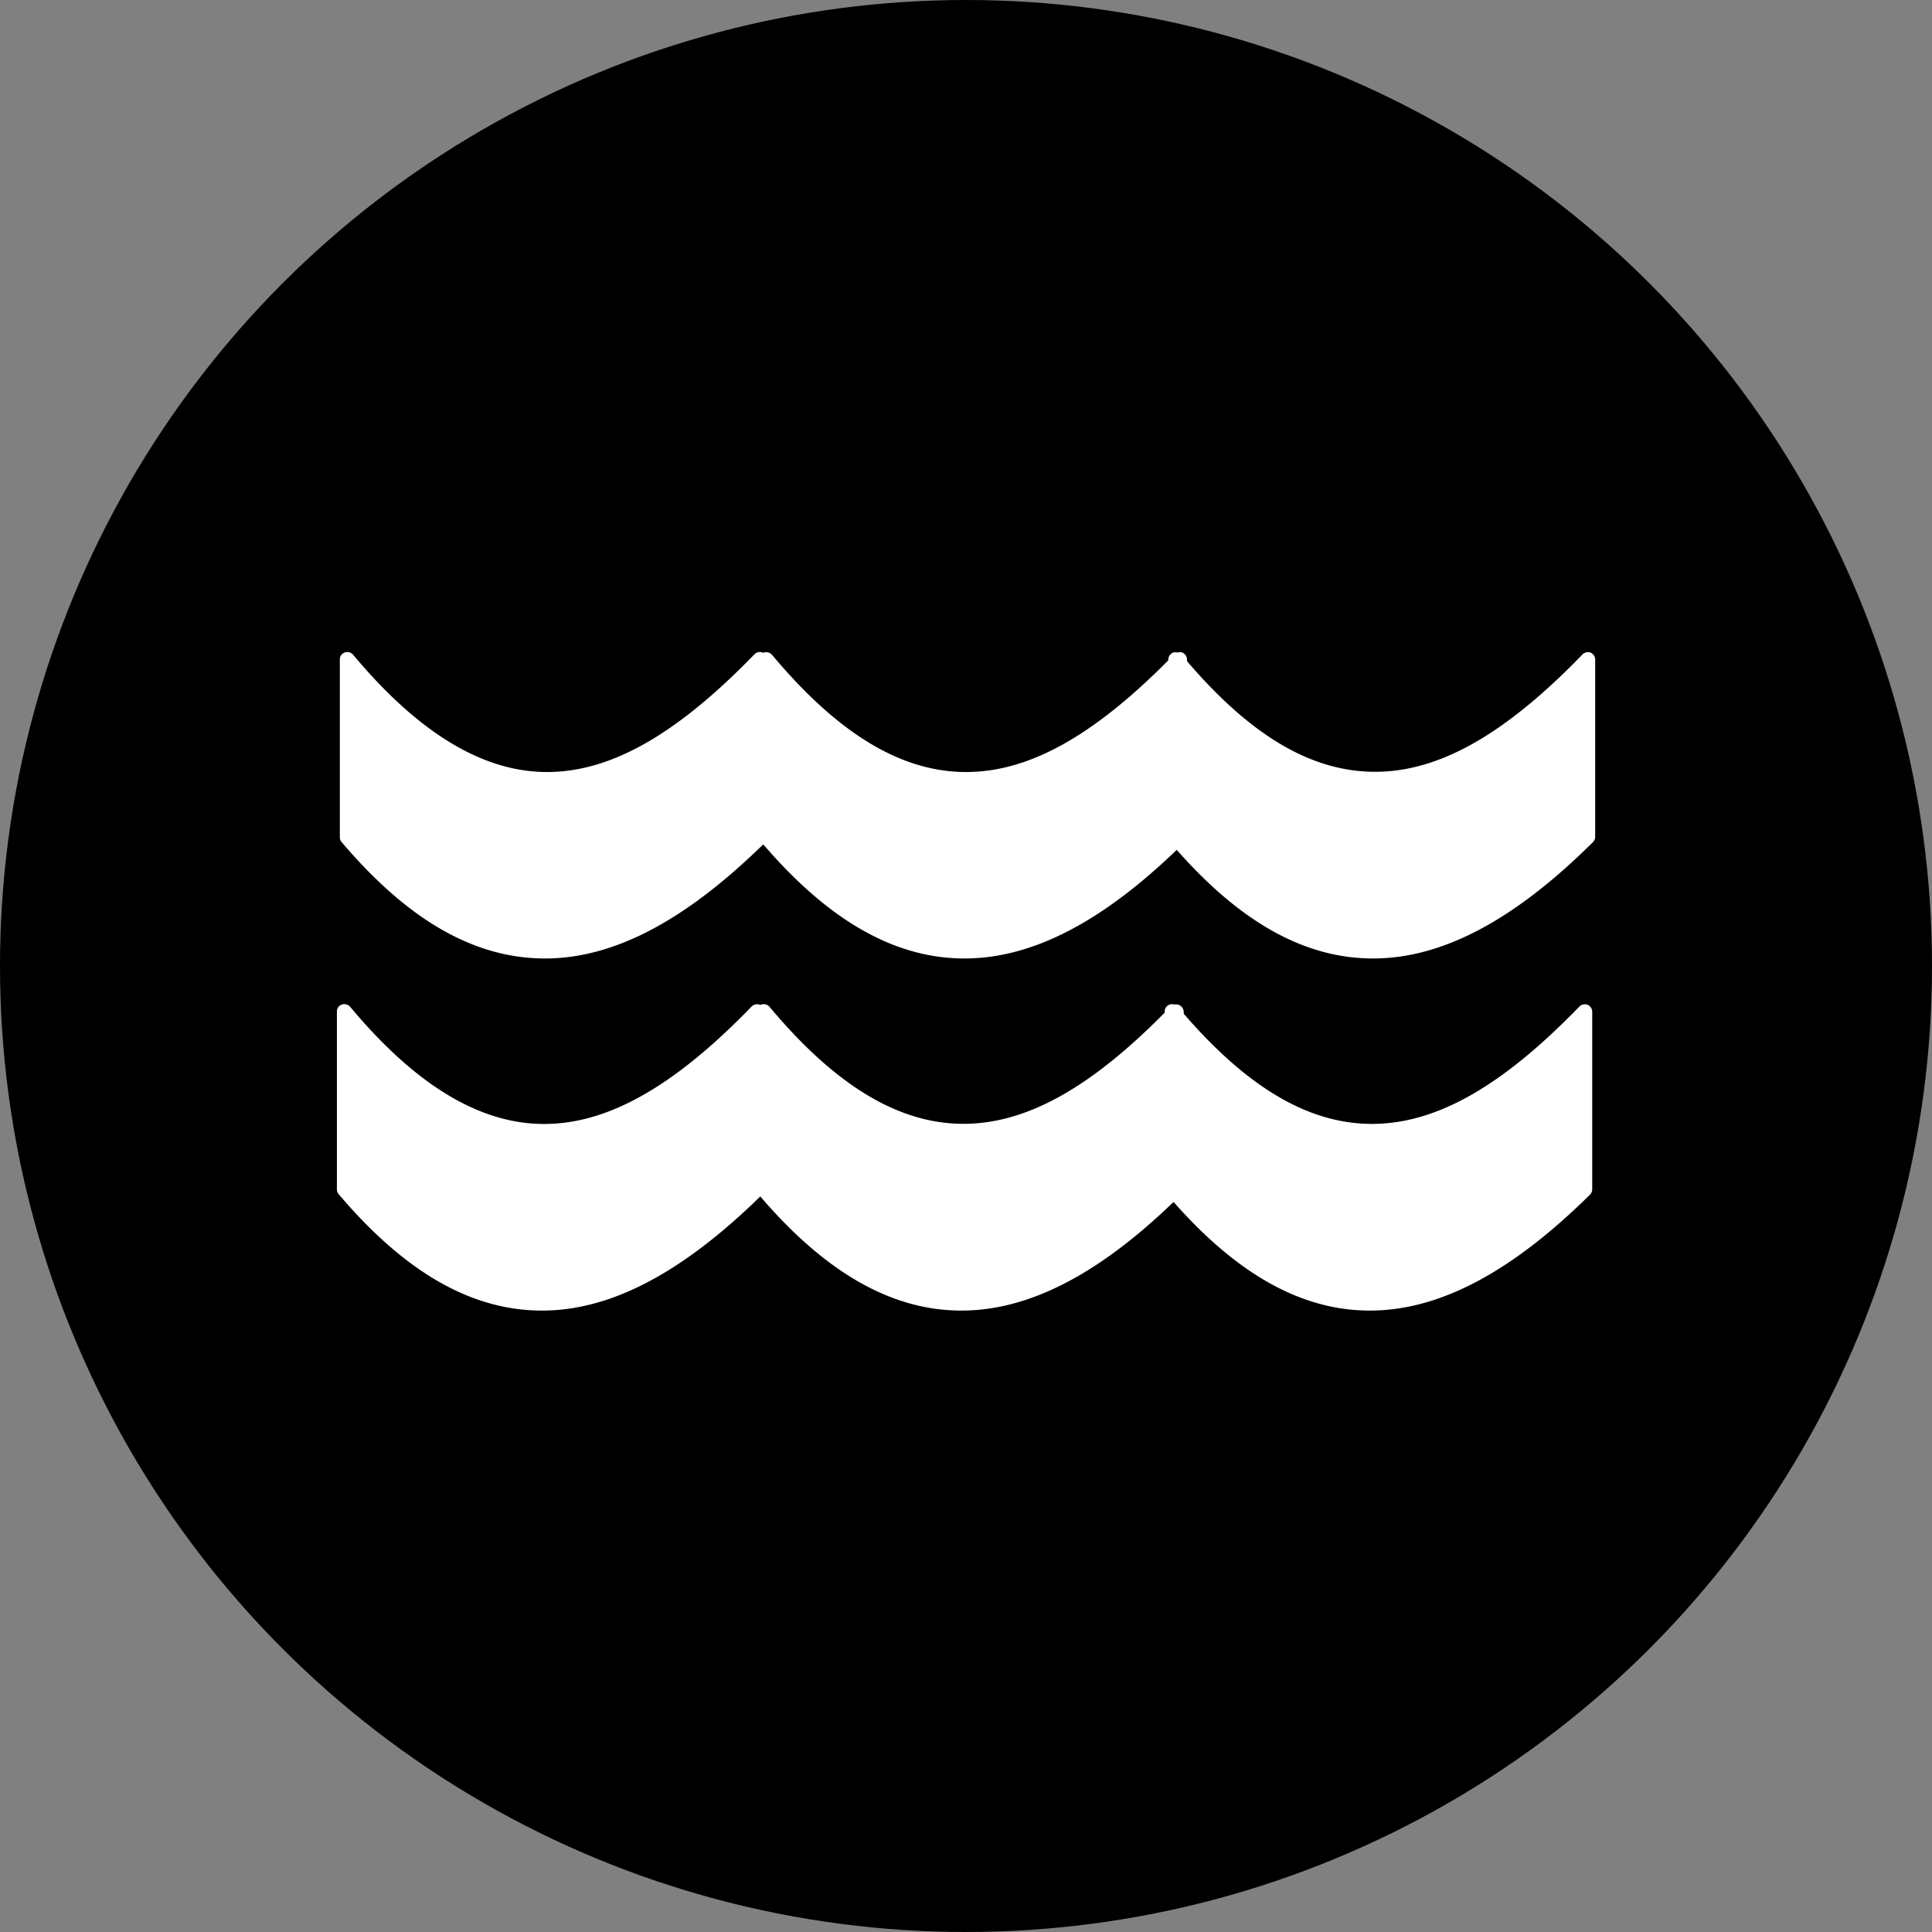 <svg id="Layer_1" data-name="Layer 1" xmlns="http://www.w3.org/2000/svg" viewBox="0 0 249 249"><rect x="0" y="0" width="249" height="249" fill="#808080" stroke="none"/><defs><style>.cls-1{fill:#fff;}</style></defs><title>flood</title><circle cx="124.5" cy="124.5" r="124.5"/><path class="cls-1" d="M205.48,84.6a1,1,0,0,0-1,.22c-10,10.34-18.5,15.15-26.74,15.15s-16.05-4.67-24.26-14.26v-.22a1,1,0,0,0-.6-.89,1,1,0,0,0-.61,0,1,1,0,0,0-.56,0,1,1,0,0,0-.64.91v.1C141.34,95.41,133.08,100,125,100c-8.34,0-16.5-4.94-25-15.11A1,1,0,0,0,99,84.59a.67.67,0,0,0-.12.06l-.09-.05a1,1,0,0,0-1.05.22C87.73,95.16,79.23,100,71,100S54.46,95,46,84.87a1,1,0,0,0-1.07-.28.94.94,0,0,0-.63.9v22.92a.93.93,0,0,0,.23.62c8.57,10.1,17.15,15,26.21,15,8.84,0,18-4.81,28.13-14.71,8.49,9.89,17,14.71,25.93,14.71,8.61,0,17.57-4.57,27.36-14,8.28,9.4,16.56,14,25.3,14,8.9,0,18.17-4.89,28.35-15a1,1,0,0,0,.28-.68V85.49A1,1,0,0,0,205.48,84.6Z" transform="translate(-0.5 -0.5)"/><path class="cls-1" d="M205.11,130a1,1,0,0,0-1.05.22c-10,10.33-18.48,15.13-26.74,15.13-8.11,0-16-4.64-24.26-14.2v-.26a1,1,0,0,0-1.22-.92.88.88,0,0,0-.6,0,.94.94,0,0,0-.63.9v.14c-9.65,9.78-17.9,14.33-25.94,14.33-8.35,0-16.51-4.93-25-15.09a1,1,0,0,0-1.07-.28.67.67,0,0,0-.12.06.26.26,0,0,0-.09-.05,1,1,0,0,0-1,.22c-10,10.34-18.54,15.16-26.77,15.16s-16.51-4.94-25-15.11a1,1,0,0,0-1.07-.28.94.94,0,0,0-.63.9v22.92a.93.93,0,0,0,.23.62c8.57,10.1,17.15,15,26.21,15,8.84,0,18-4.82,28.13-14.71,8.47,9.89,17,14.71,25.91,14.71,8.62,0,17.57-4.57,27.35-14,8.28,9.39,16.57,14,25.3,14,8.92,0,18.2-4.89,28.38-14.95a1,1,0,0,0,.28-.68V130.92A1,1,0,0,0,205.11,130Z" transform="translate(-0.5 -0.5)"/></svg>